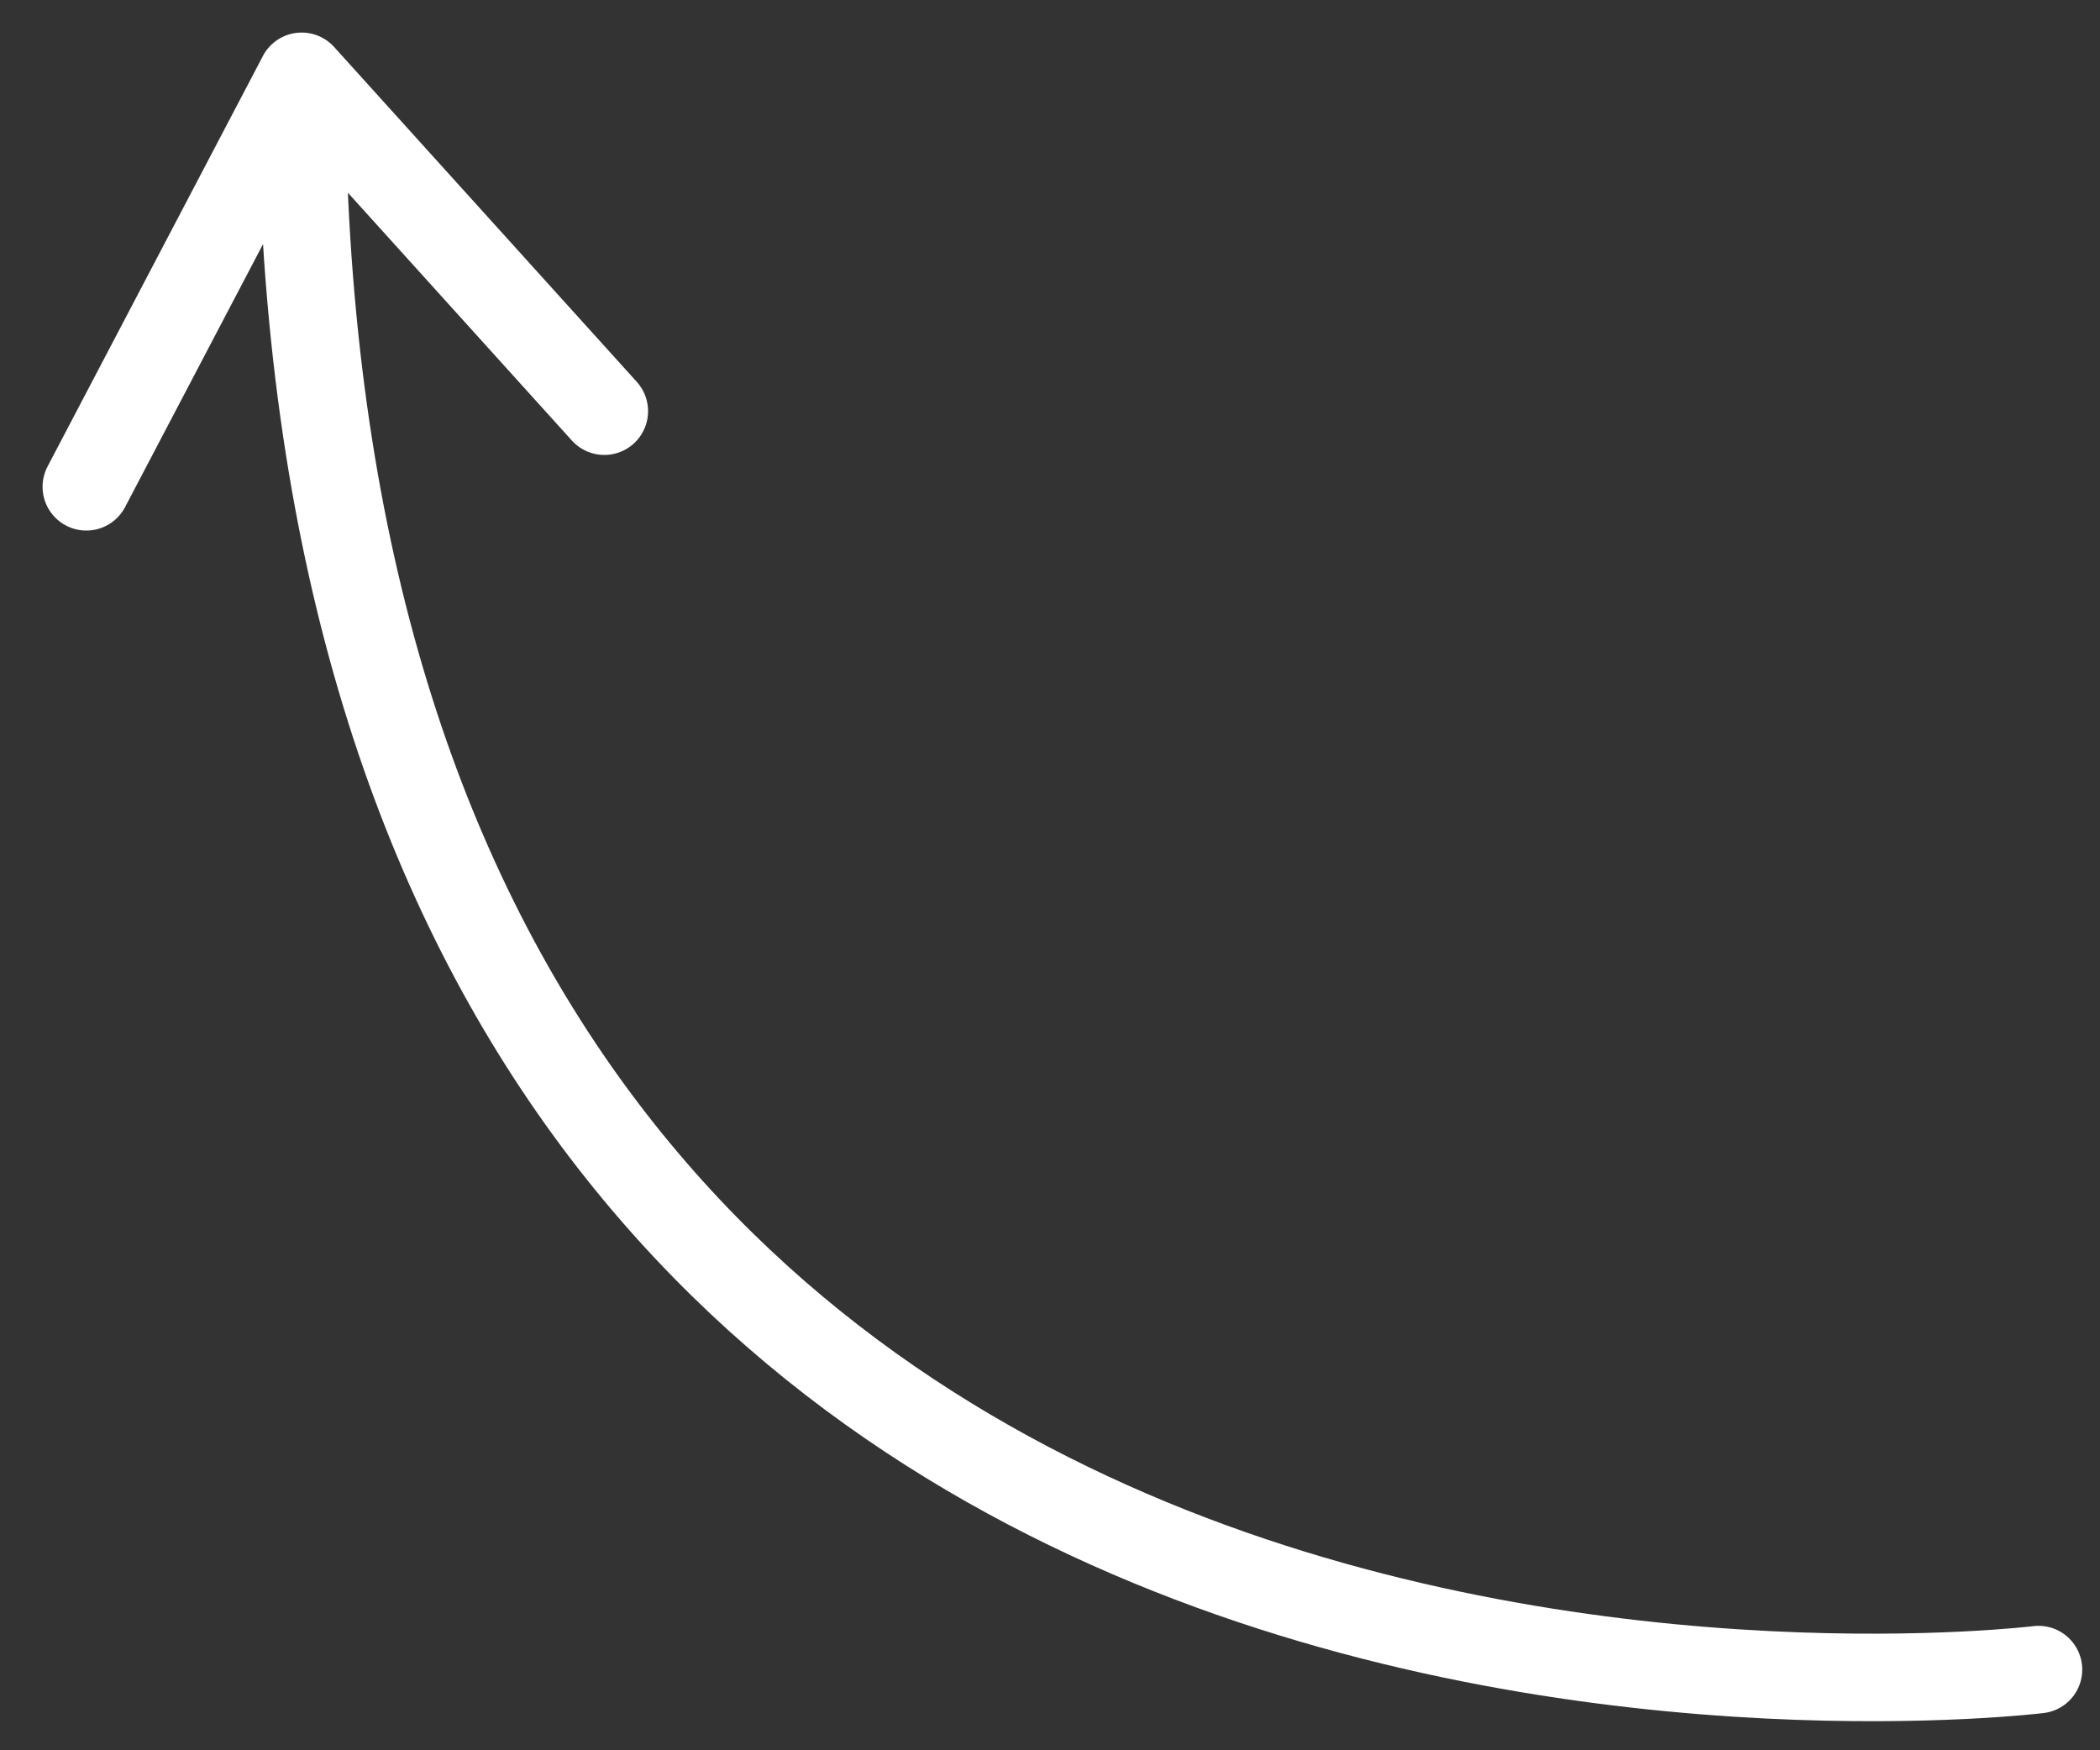 <svg xmlns="http://www.w3.org/2000/svg" viewBox="0 0 48 40"><rect x="0" y="0" width="48" height="40" fill="#333333" stroke="none"/><g fill="none" fill-rule="evenodd" stroke="#fff" stroke-linecap="round" stroke-width="2"><path d="M46.594 38.156s-39.7 4.89-39.7-36.412M6.895 1.744l6.918 7.653M6.895 1.744l-4.922 9.381"/></g></svg>